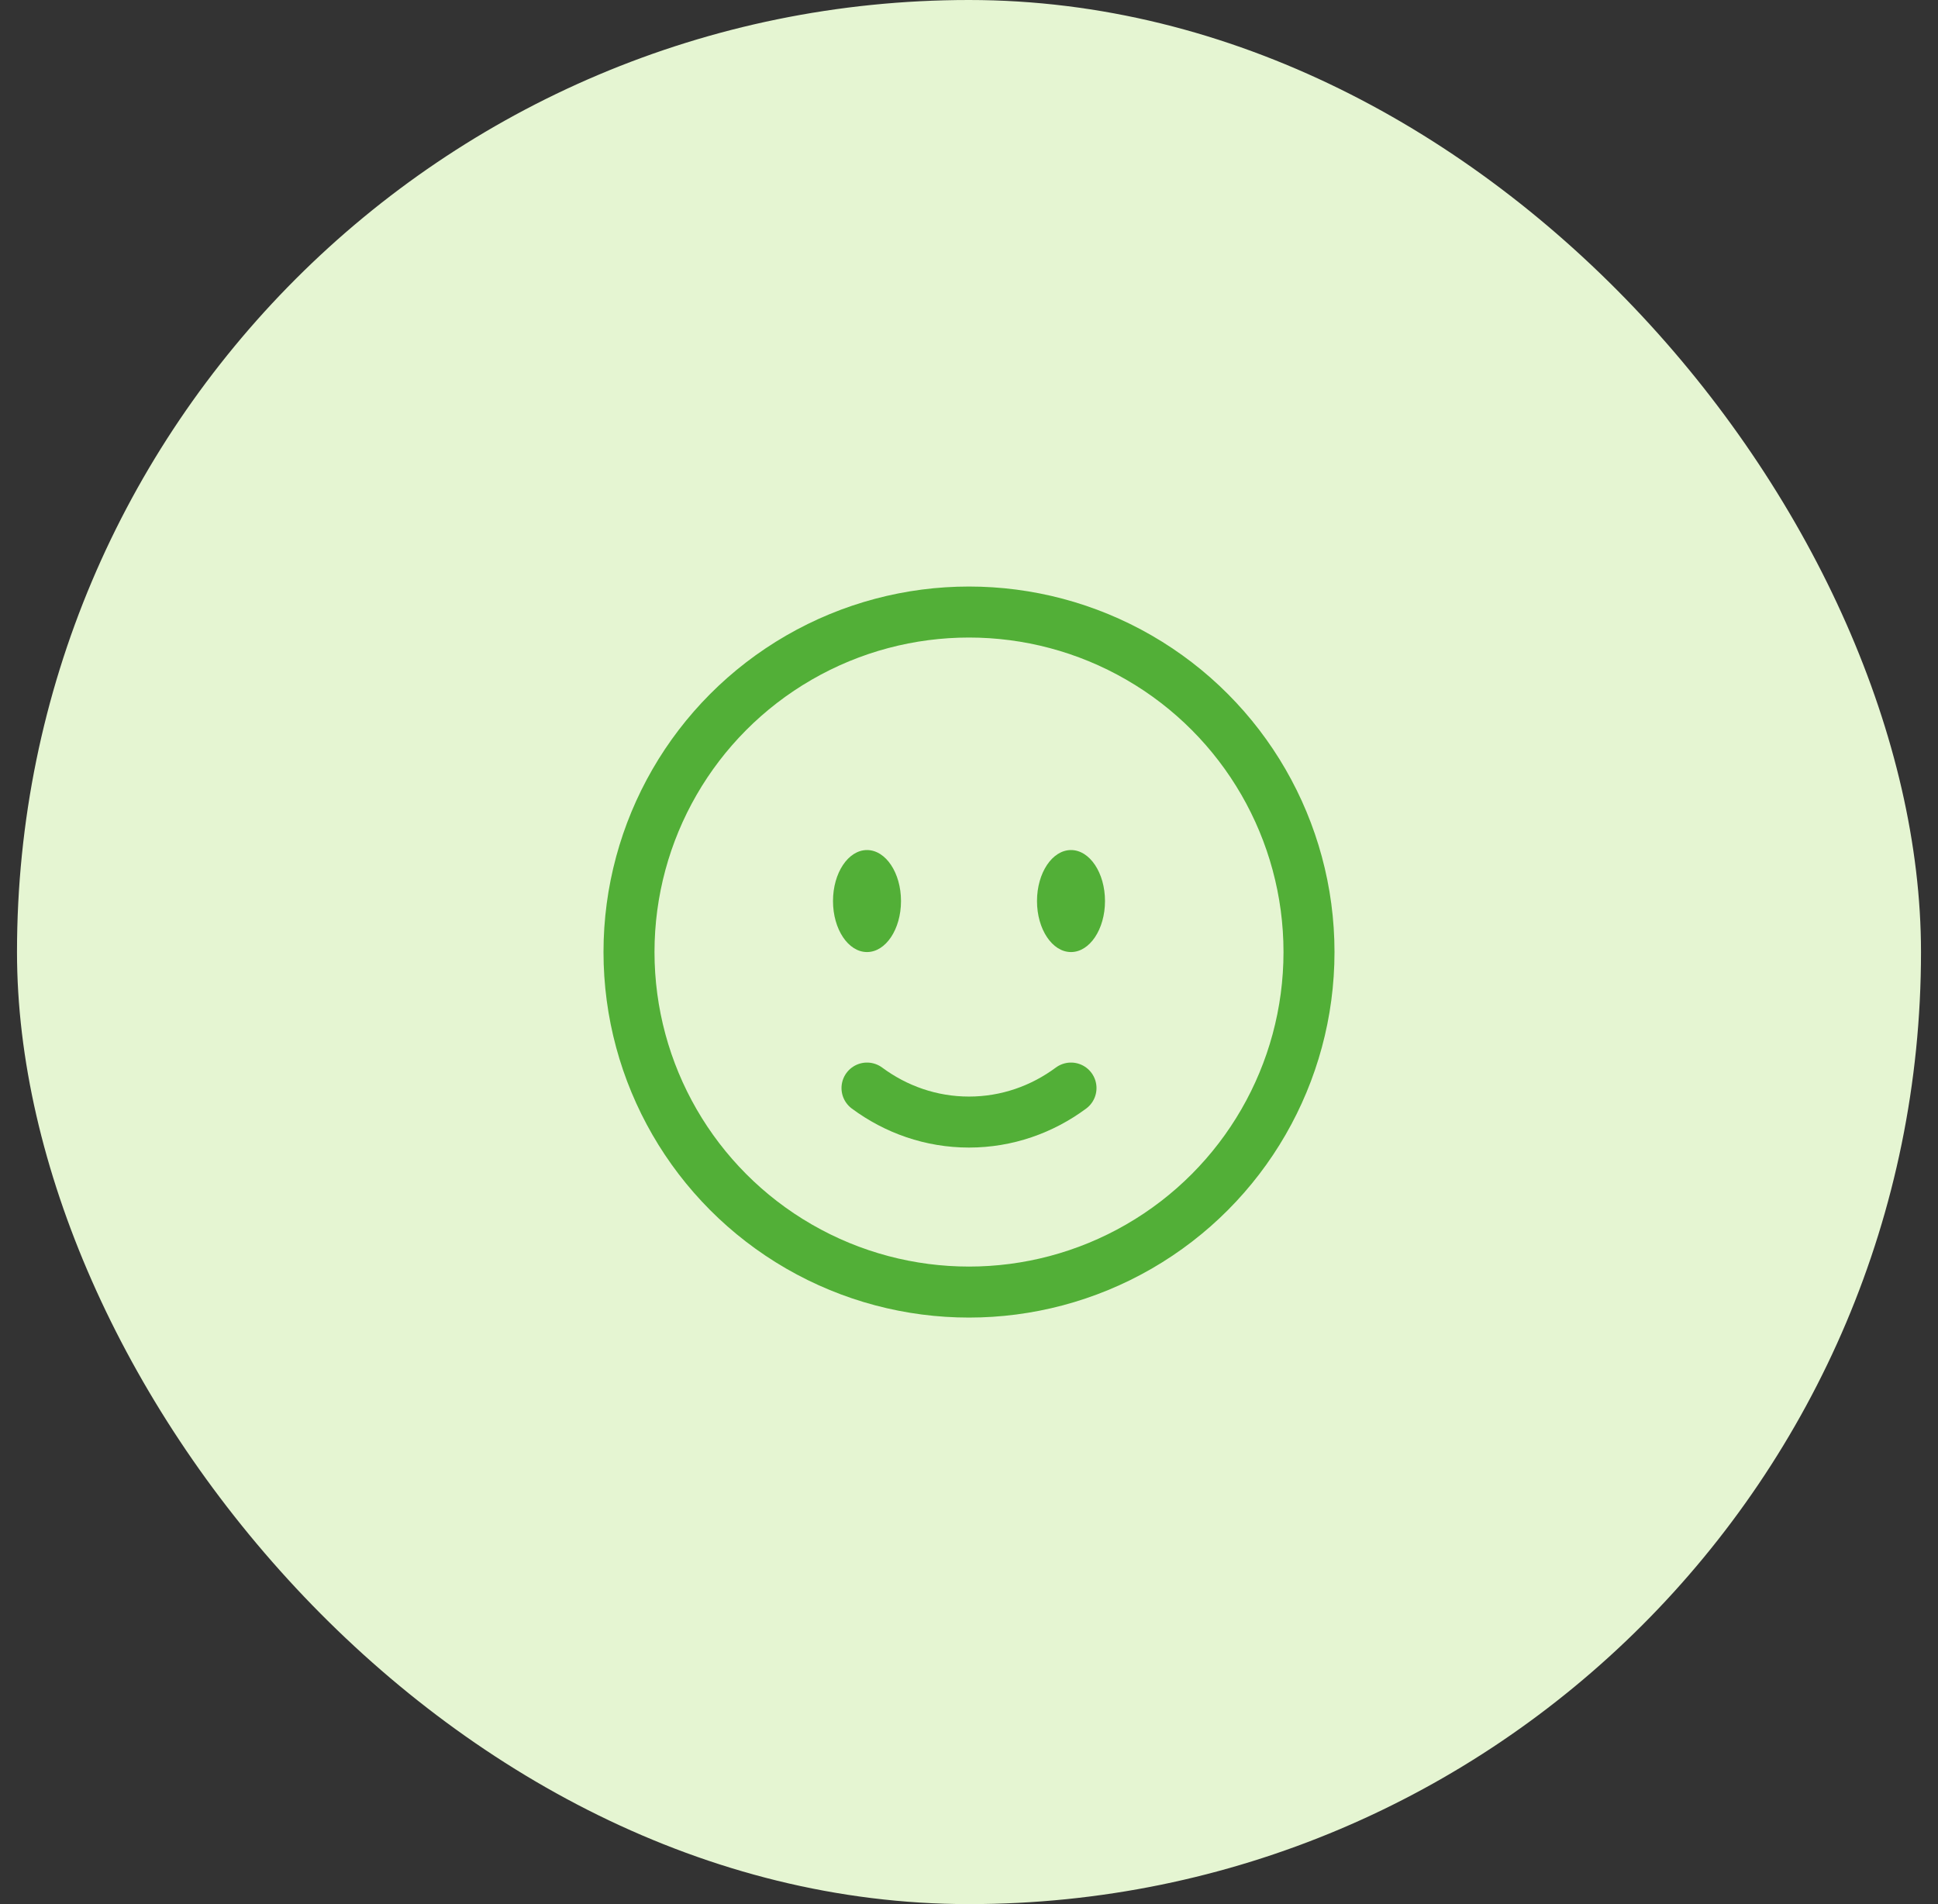 <?xml version="1.0" encoding="UTF-8"?> <svg xmlns="http://www.w3.org/2000/svg" width="57" height="56" viewBox="0 0 57 56" fill="none"><rect x="0" y="0" width="57" height="56" fill="#333333" stroke="none"/><rect x="0.5" width="56" height="56" rx="28" fill="#E5F5D2"></rect><circle cx="28.5" cy="28" r="10" stroke="#52AF37" stroke-width="1.5"></circle><path d="M25.5 32C26.35 32.63 27.385 33 28.5 33C29.615 33 30.65 32.63 31.5 32" stroke="#52AF37" stroke-width="1.5" stroke-linecap="round"></path><path d="M32.5 26.5C32.5 27.328 32.052 28 31.5 28C30.948 28 30.5 27.328 30.5 26.5C30.5 25.672 30.948 25 31.5 25C32.052 25 32.5 25.672 32.5 26.5Z" fill="#52AF37"></path><ellipse cx="25.5" cy="26.5" rx="1" ry="1.5" fill="#52AF37"></ellipse></svg> 